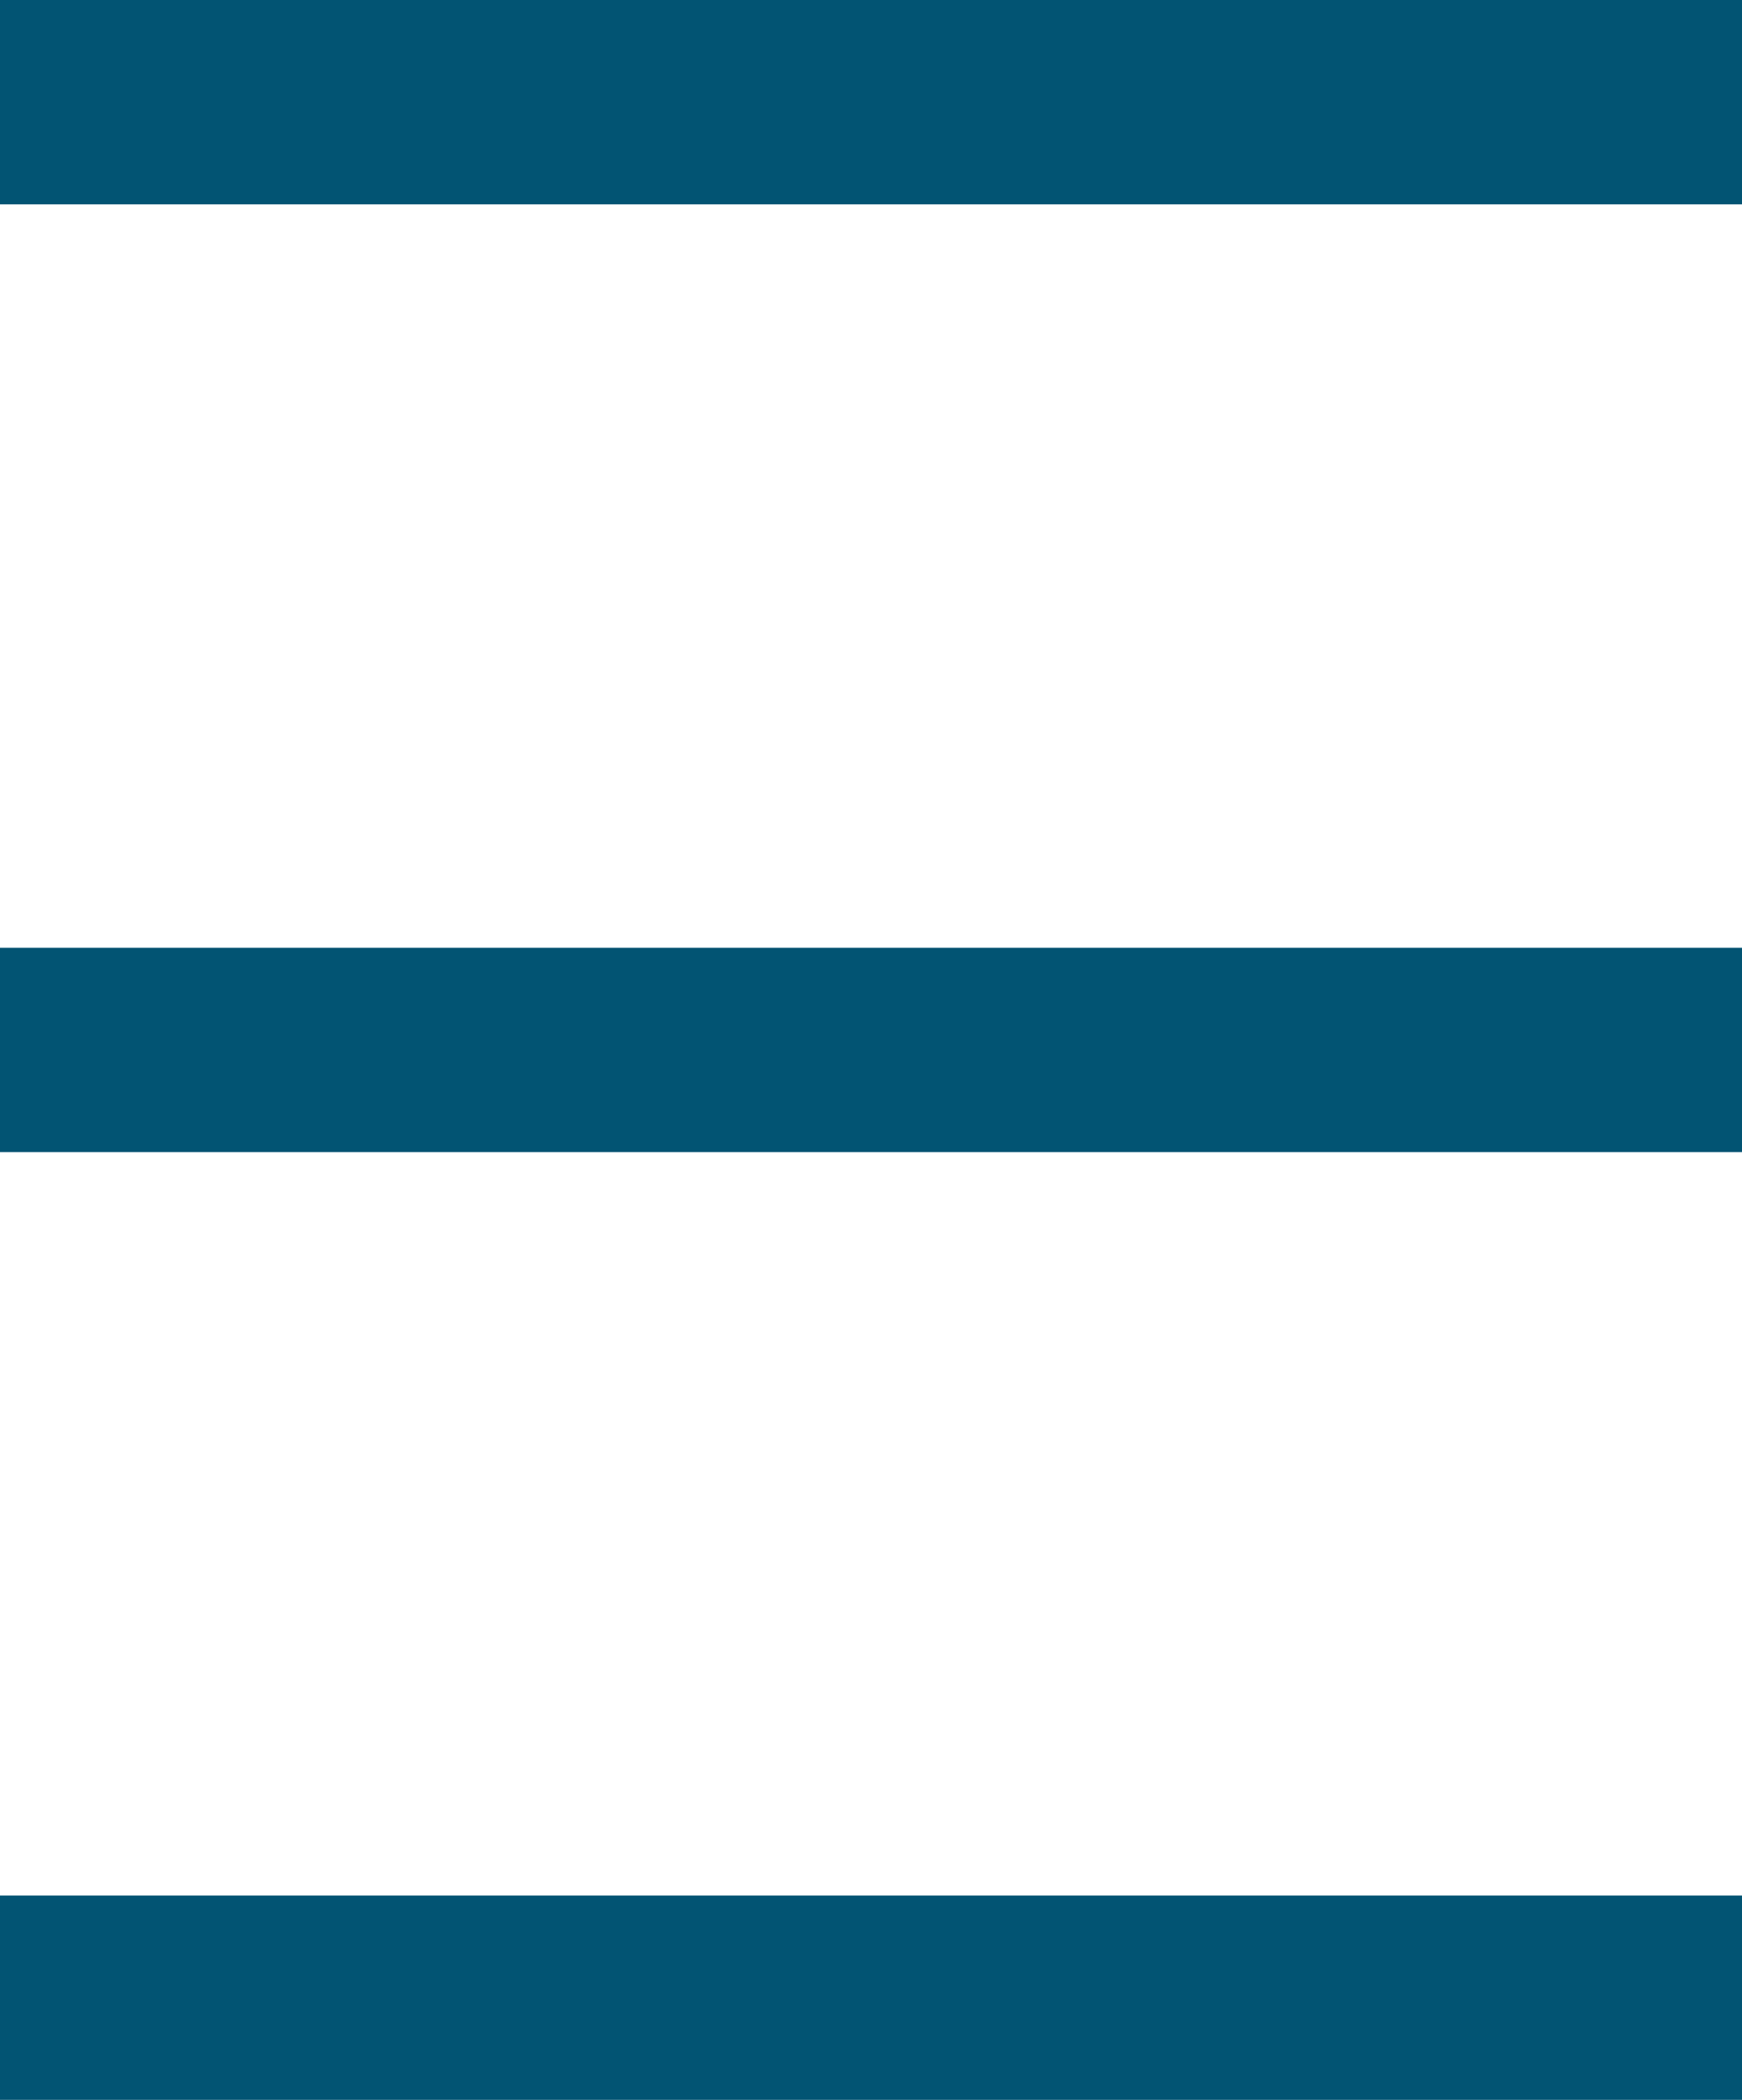 <svg width="39" height="47" viewBox="0 0 39 47" fill="none" xmlns="http://www.w3.org/2000/svg">
<path d="M0 0V4.574H4.821H6.002H39V0H0Z" fill="#025473"/>
<path d="M0 21.213V25.786H4.821H6.002H39V21.213H0Z" fill="#025473"/>
<path d="M0 42.426V47H4.821H6.002H39V42.426H0Z" fill="#025473"/>
</svg>
